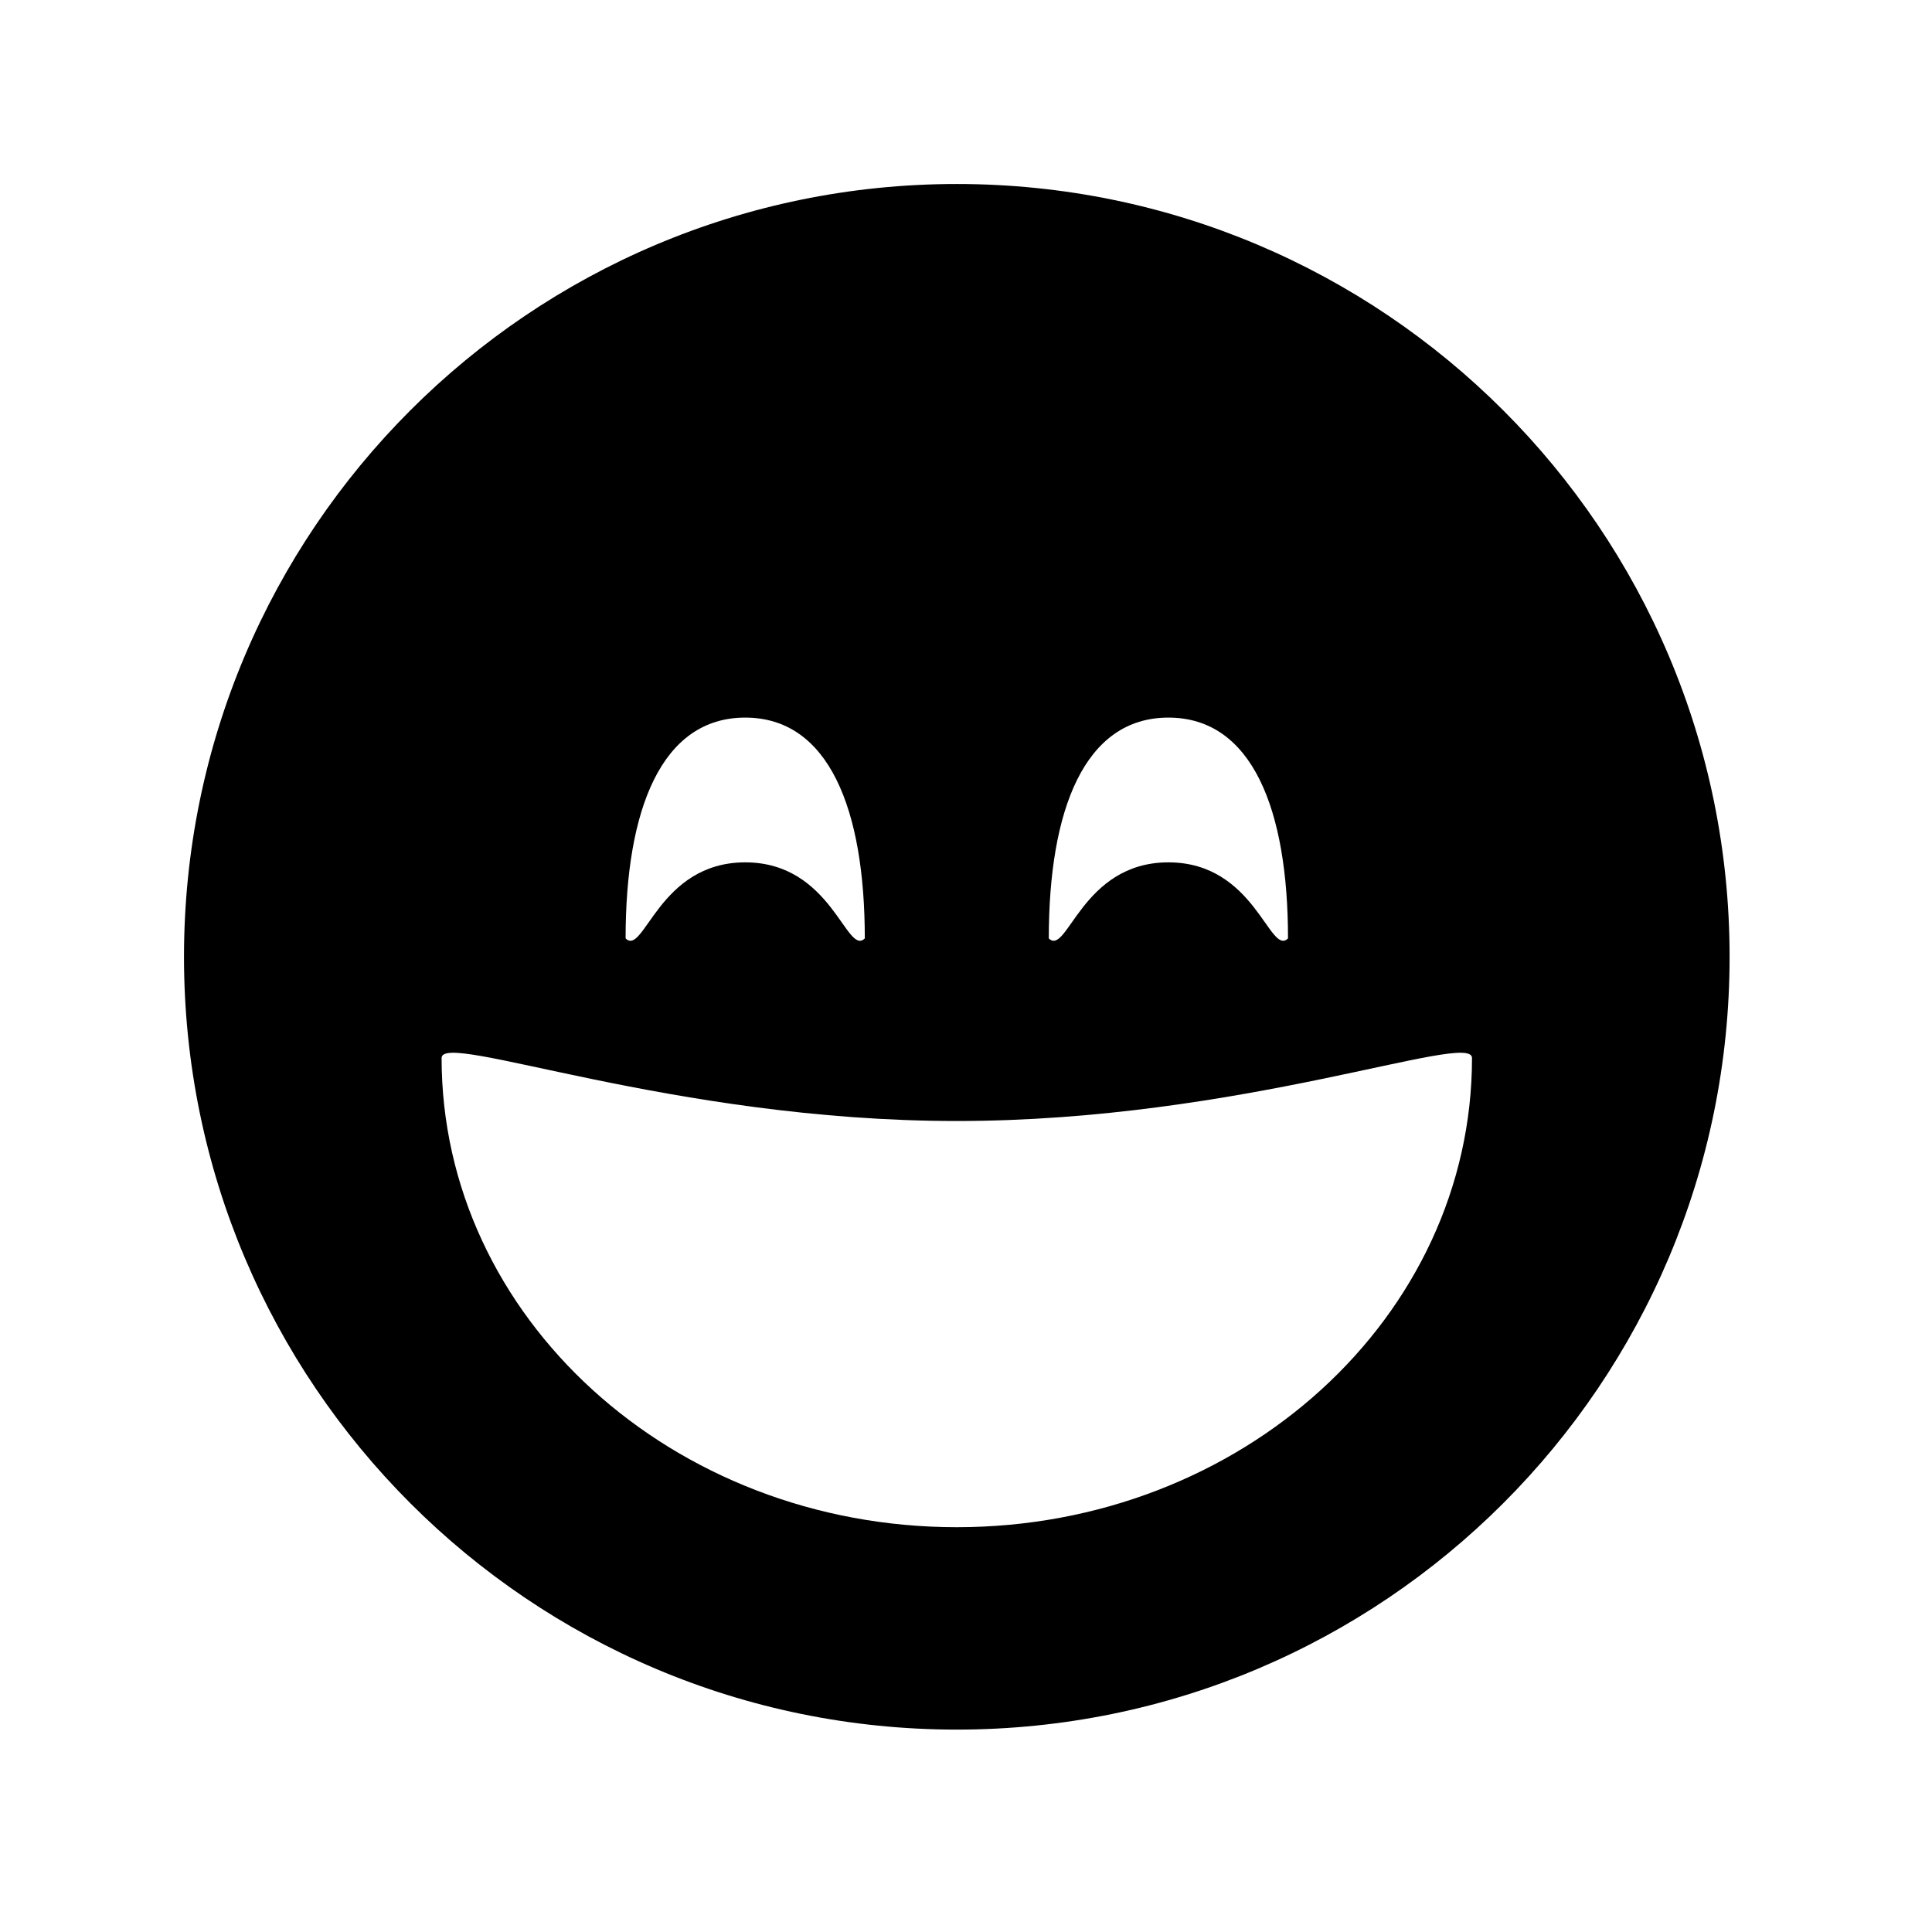 <?xml version="1.0" ?><svg height="105px" version="1.1" viewBox="0 0 105 105" width="105px" xmlns="http://www.w3.org/2000/svg" xmlns:sketch="http://www.bohemiancoding.com/sketch/ns" xmlns:xlink="http://www.w3.org/1999/xlink"><title/><defs/><g fill="none" fill-rule="evenodd" id="Imoticon" stroke="none" stroke-width="1"><path d="M52,94 C75.196,94 94,75.196 94,52 C94,28.804 75.196,10 52,10 C28.804,10 10,28.804 10,52 C10,75.196 28.804,94 52,94 Z M40.5,46.867 C45.222,46.867 46,52 47,51 C47,44 45.058,39 40.5,39 C35.942,39 34,44 34,51 C35,52 35.778,46.867 40.5,46.867 Z M63.5,46.867 C68.222,46.867 69,52 70,51 C70,44 68.058,39 63.5,39 C58.942,39 57,44 57,51 C58,52 58.778,46.867 63.5,46.867 Z M52,83 C67.464,83 80,71.583 80,57.5 C80,56 67.464,60.924 52,60.924 C36.536,60.924 24,56 24,57.5 C24,71.583 36.536,83 52,83 Z M52,83" fill="#000000" id="imoticon_1"/></g></svg>